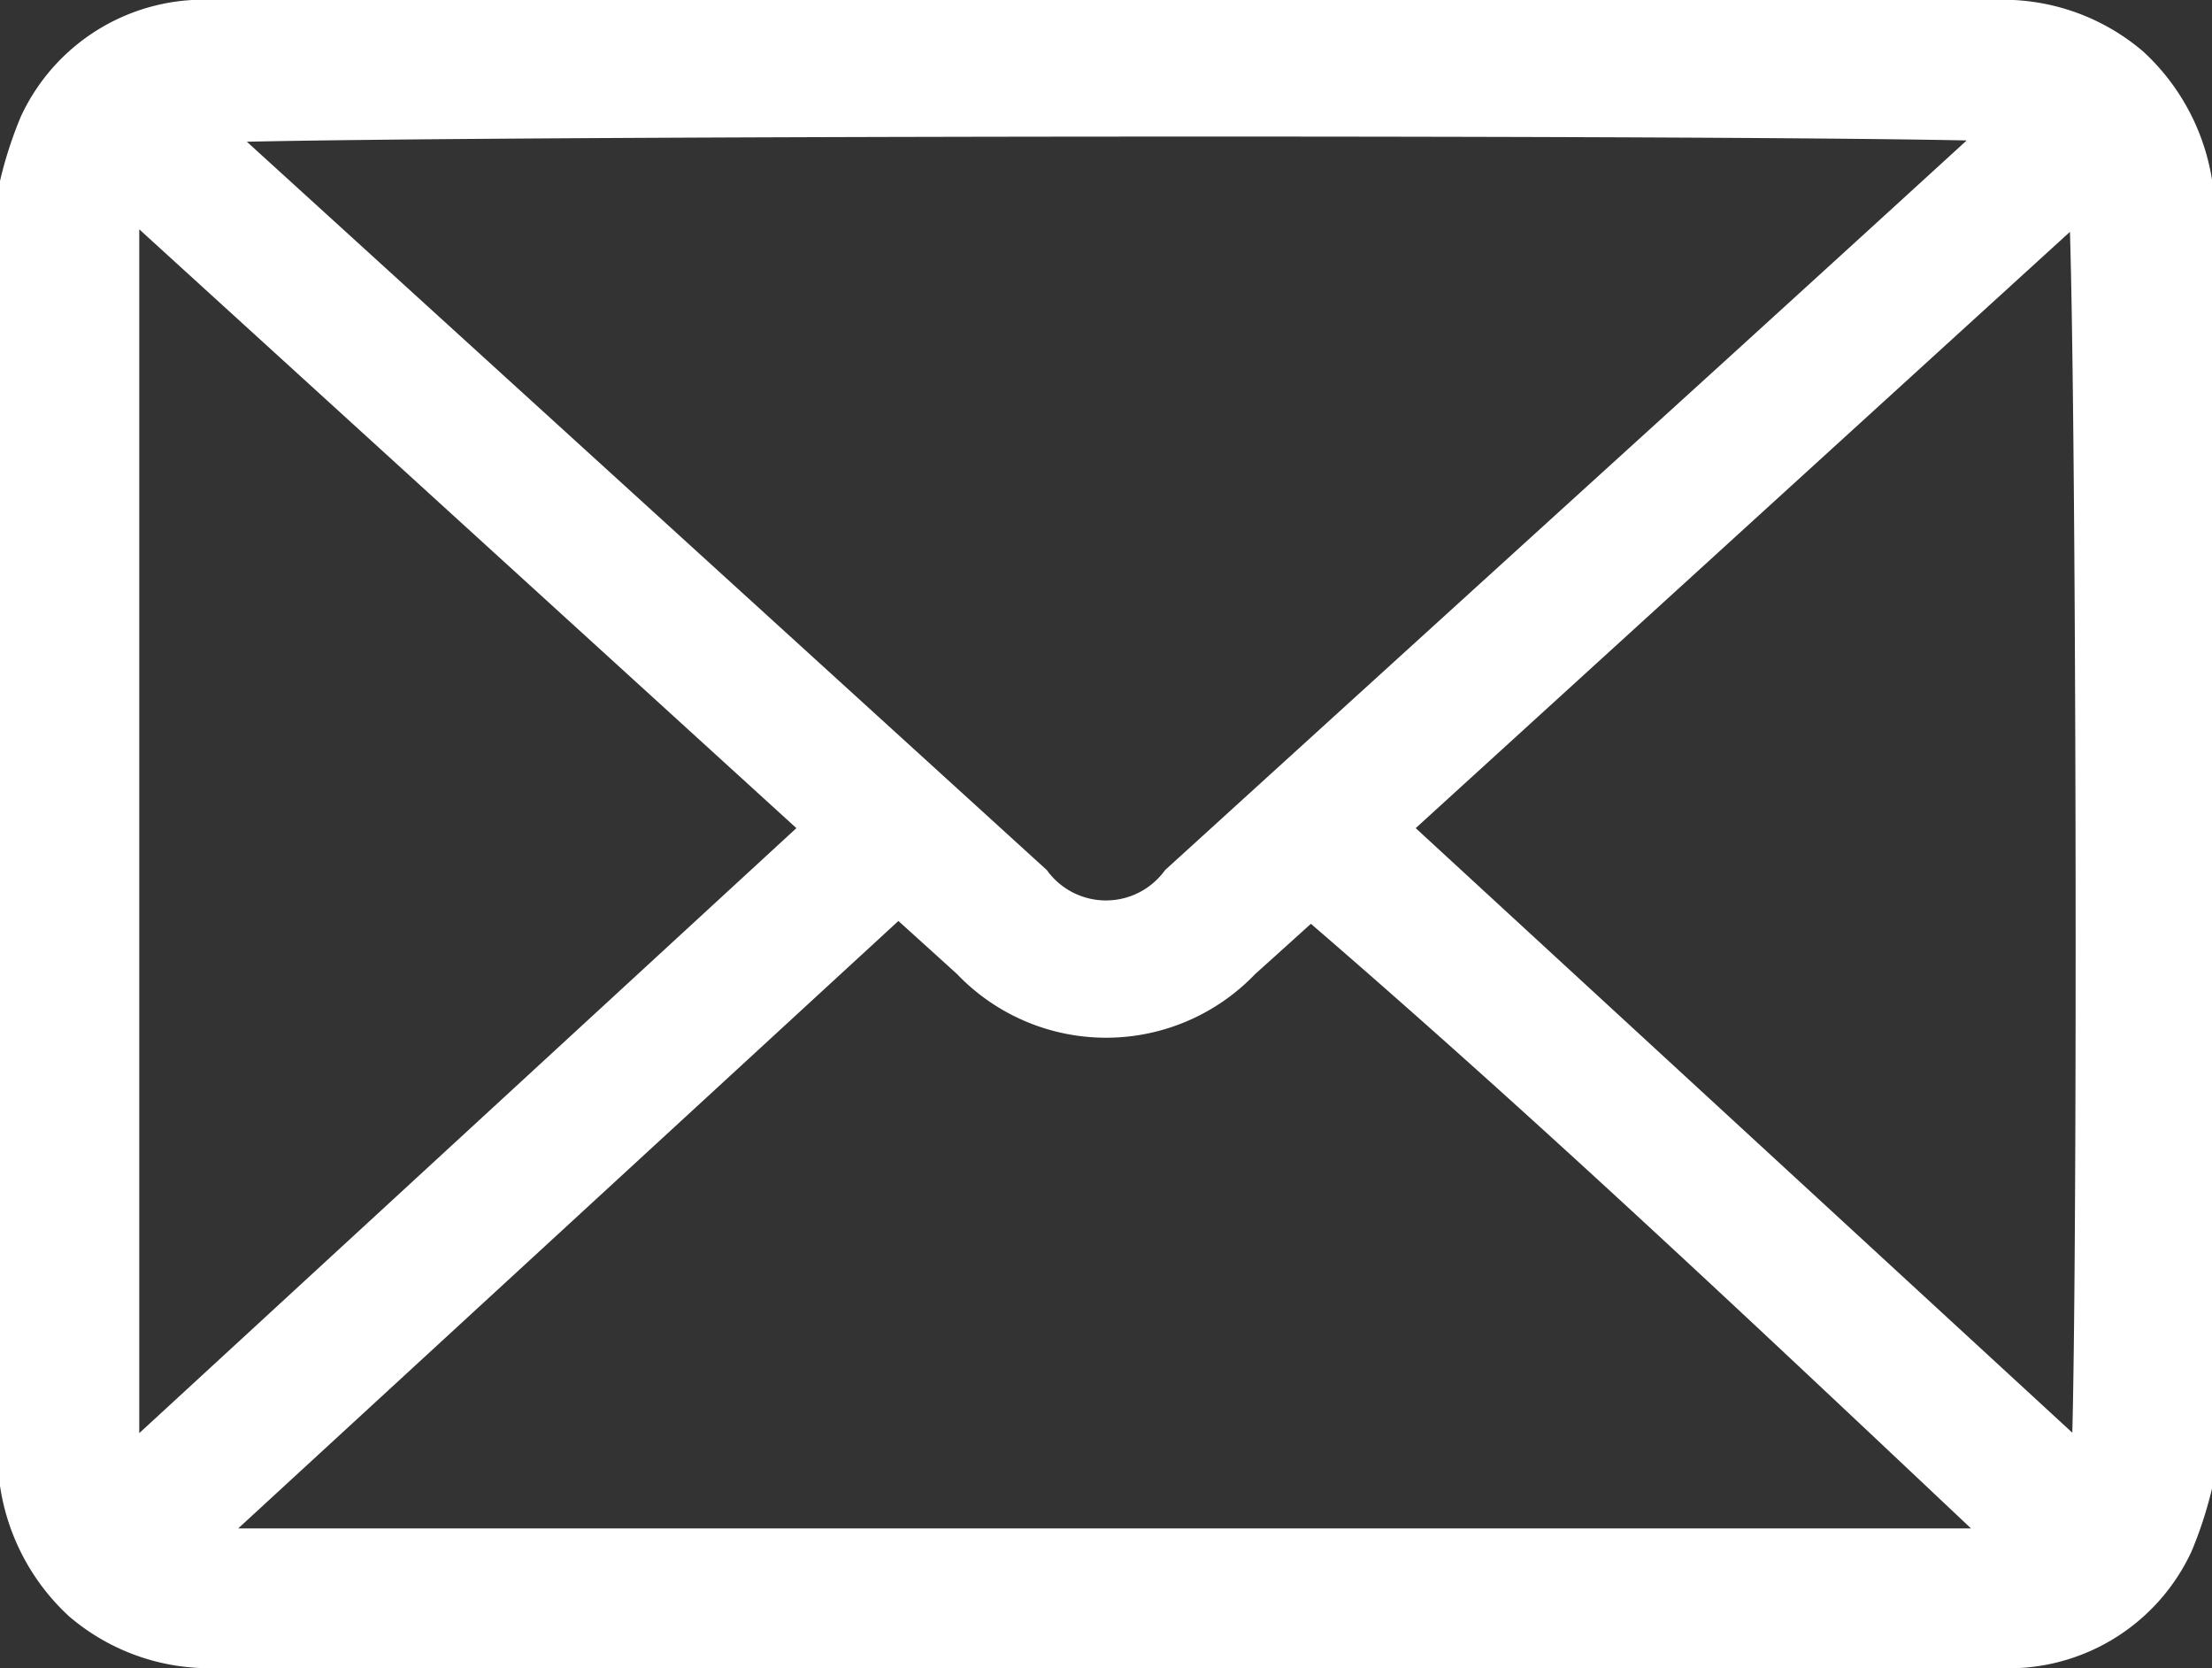 <svg xmlns="http://www.w3.org/2000/svg" width="23.478" height="17.703" viewBox="0 0 23.478 17.703">
  <rect x="0" y="0" width="23.478" height="17.703" fill="#333333" stroke="none"/>
  <g id="Group_16078" data-name="Group 16078" transform="translate(0.25 0.25)">
    <path id="Path_1946" data-name="Path 1946" d="M416,966.357v-13.8a4.059,4.059,0,0,1,.2-.612,1.889,1.889,0,0,1,1.812-1.089c1.466,0,2.932,0,4.4,0h14.516a2.038,2.038,0,0,1,1.405.486,2.1,2.1,0,0,1,.649,1.217v13.8a4.05,4.05,0,0,1-.2.612,1.889,1.889,0,0,1-1.812,1.089c-1.458,0-2.917,0-4.375,0H418.054a2.038,2.038,0,0,1-1.405-.486A2.1,2.1,0,0,1,416,966.357Zm21.239-14.483c-.314-.1-19.3-.084-19.479.015.055.052.109.1.164.154l8.751,7.967a1.022,1.022,0,0,0,1.627,0q2.926-2.662,5.854-5.323C435.178,953.757,436.2,952.825,437.239,951.874Zm-11.955,8.169-7.576,6.97.037.065H437.3c-2.547-2.4-5.032-4.76-7.64-7-.264.238-.513.464-.763.688a1.94,1.94,0,0,1-2.814,0C425.831,960.537,425.582,960.312,425.284,960.043Zm-8.306,6.344,7.595-6.992-7.541-6.871-.054.033Zm20.989-.031c.1-.344.076-13.61-.029-13.825l-7.532,6.864Z" transform="translate(-416 -950.857)" fill="#fff" stroke="#fff" stroke-width="0.5"/>
  </g>
</svg>
